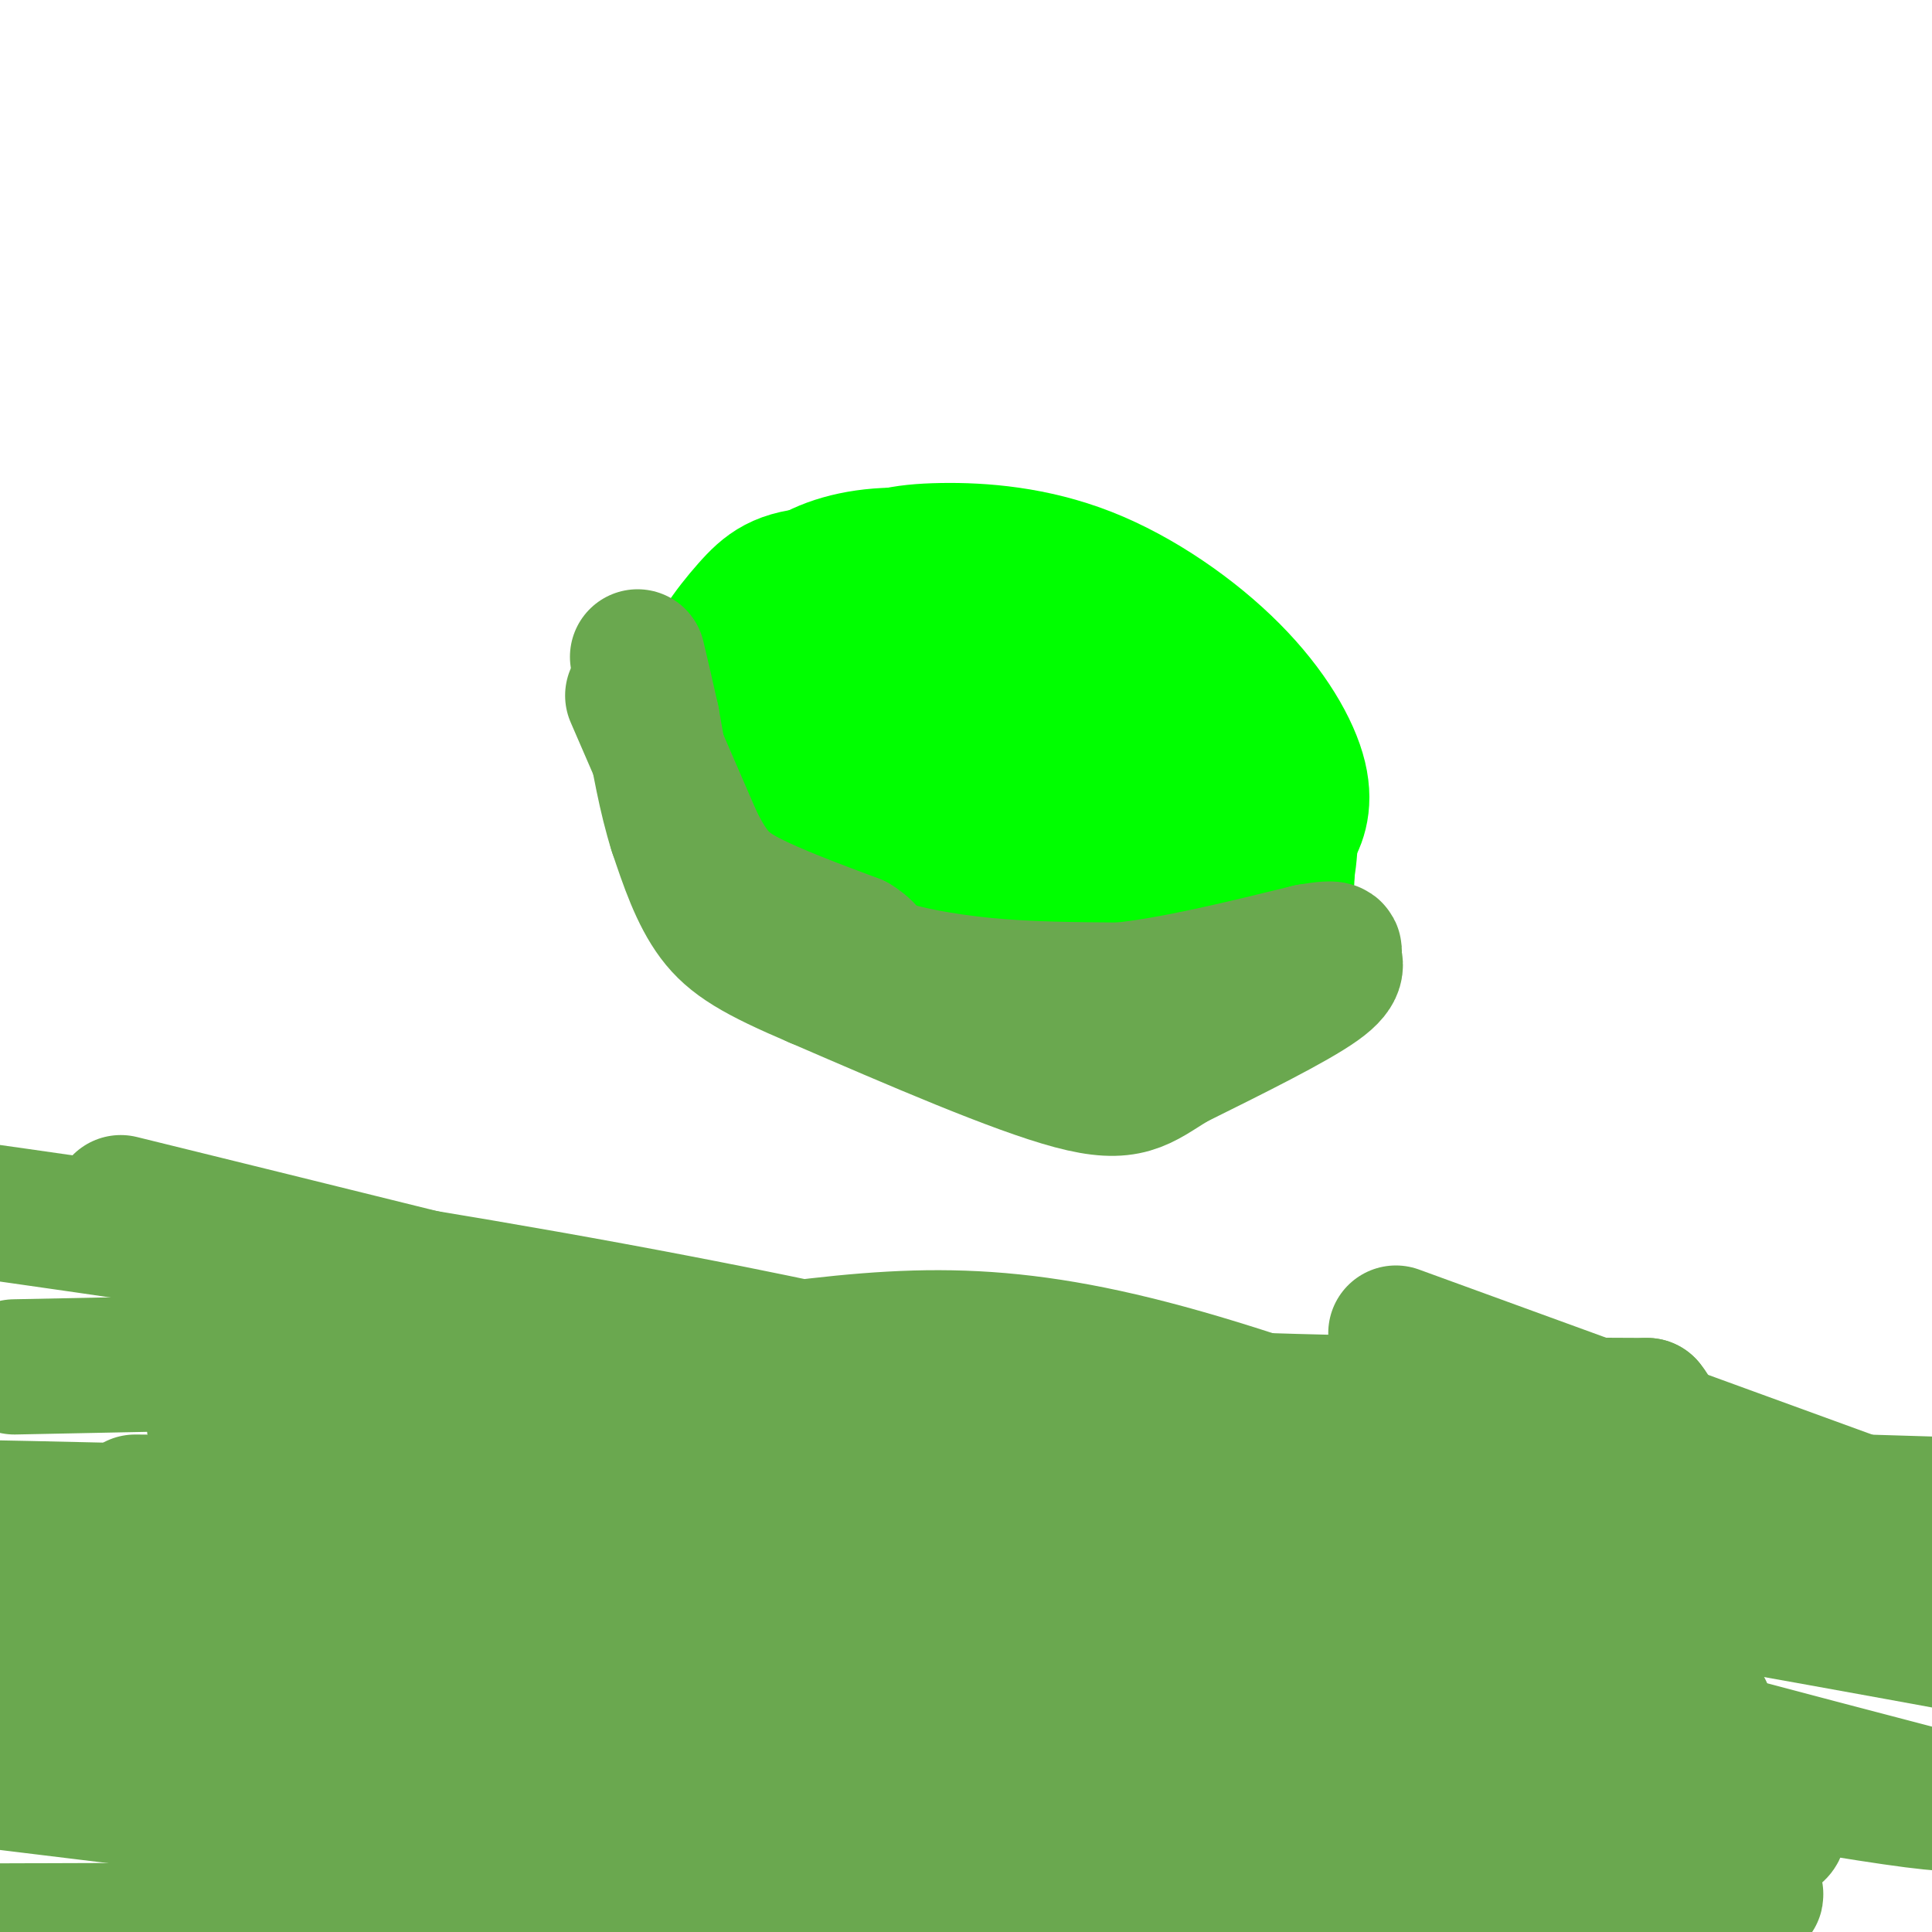 <svg viewBox='0 0 400 400' version='1.1' xmlns='http://www.w3.org/2000/svg' xmlns:xlink='http://www.w3.org/1999/xlink'><g fill='none' stroke='#00ff00' stroke-width='28' stroke-linecap='round' stroke-linejoin='round'><path d='M158,129c0.000,0.000 0.100,0.100 0.1,0.1'/><path d='M164,127c-3.167,2.583 -6.333,5.167 -7,9c-0.667,3.833 1.167,8.917 3,14'/><path d='M160,150c5.352,3.193 17.231,4.175 25,3c7.769,-1.175 11.427,-4.508 14,-8c2.573,-3.492 4.061,-7.142 5,-10c0.939,-2.858 1.330,-4.923 -1,-8c-2.330,-3.077 -7.380,-7.165 -12,-8c-4.620,-0.835 -8.810,1.582 -13,4'/><path d='M178,123c-4.820,2.041 -10.371,5.145 -13,8c-2.629,2.855 -2.337,5.463 -2,8c0.337,2.537 0.717,5.002 8,9c7.283,3.998 21.468,9.527 29,10c7.532,0.473 8.411,-4.110 10,-8c1.589,-3.890 3.889,-7.086 5,-10c1.111,-2.914 1.032,-5.547 -1,-9c-2.032,-3.453 -6.016,-7.727 -10,-12'/><path d='M204,119c-3.059,-2.621 -5.707,-3.173 -10,-2c-4.293,1.173 -10.232,4.071 -14,8c-3.768,3.929 -5.367,8.888 -6,14c-0.633,5.112 -0.302,10.376 0,13c0.302,2.624 0.575,2.606 4,5c3.425,2.394 10.000,7.198 21,10c11.000,2.802 26.423,3.600 35,3c8.577,-0.600 10.308,-2.600 12,-6c1.692,-3.400 3.346,-8.200 5,-13'/><path d='M251,151c-0.100,-4.299 -2.852,-8.548 -8,-14c-5.148,-5.452 -12.694,-12.107 -23,-16c-10.306,-3.893 -23.371,-5.024 -31,-4c-7.629,1.024 -9.821,4.203 -12,6c-2.179,1.797 -4.344,2.213 -6,12c-1.656,9.787 -2.803,28.946 -2,38c0.803,9.054 3.555,8.004 7,8c3.445,-0.004 7.581,1.037 19,2c11.419,0.963 30.120,1.846 42,1c11.880,-0.846 16.940,-3.423 22,-6'/><path d='M259,178c4.967,-1.609 6.385,-2.633 8,-5c1.615,-2.367 3.428,-6.078 2,-12c-1.428,-5.922 -6.097,-14.055 -14,-22c-7.903,-7.945 -19.039,-15.701 -30,-20c-10.961,-4.299 -21.746,-5.141 -30,-5c-8.254,0.141 -13.975,1.265 -17,5c-3.025,3.735 -3.353,10.083 -4,17c-0.647,6.917 -1.613,14.405 4,19c5.613,4.595 17.807,6.298 30,8'/><path d='M208,163c11.341,0.416 24.692,-2.543 32,-6c7.308,-3.457 8.573,-7.413 10,-10c1.427,-2.587 3.017,-3.807 -1,-8c-4.017,-4.193 -13.643,-11.361 -20,-15c-6.357,-3.639 -9.447,-3.749 -16,-5c-6.553,-1.251 -16.568,-3.643 -25,-4c-8.432,-0.357 -15.282,1.321 -20,4c-4.718,2.679 -7.306,6.359 -7,12c0.306,5.641 3.505,13.244 4,17c0.495,3.756 -1.713,3.665 6,8c7.713,4.335 25.347,13.096 37,17c11.653,3.904 17.327,2.952 23,2'/><path d='M231,175c5.048,-0.778 6.167,-3.723 6,-8c-0.167,-4.277 -1.619,-9.886 -5,-18c-3.381,-8.114 -8.692,-18.732 -15,-25c-6.308,-6.268 -13.613,-8.187 -20,-9c-6.387,-0.813 -11.855,-0.522 -14,4c-2.145,4.522 -0.967,13.275 -2,17c-1.033,3.725 -4.277,2.421 7,12c11.277,9.579 37.075,30.040 50,39c12.925,8.960 12.979,6.417 13,4c0.021,-2.417 0.011,-4.709 0,-7'/><path d='M251,184c-3.055,-3.921 -10.694,-10.222 -15,-14c-4.306,-3.778 -5.281,-5.032 -16,-8c-10.719,-2.968 -31.183,-7.650 -41,-8c-9.817,-0.350 -8.986,3.633 -9,7c-0.014,3.367 -0.874,6.117 0,10c0.874,3.883 3.480,8.897 10,14c6.520,5.103 16.954,10.294 24,13c7.046,2.706 10.703,2.927 18,4c7.297,1.073 18.234,2.997 24,2c5.766,-0.997 6.360,-4.917 7,-9c0.640,-4.083 1.326,-8.330 -3,-16c-4.326,-7.670 -13.665,-18.763 -26,-28c-12.335,-9.237 -27.668,-16.619 -43,-24'/><path d='M181,127c-10.632,-4.478 -15.712,-3.674 -19,0c-3.288,3.674 -4.785,10.219 -5,15c-0.215,4.781 0.851,7.799 7,15c6.149,7.201 17.381,18.584 32,25c14.619,6.416 32.626,7.863 44,5c11.374,-2.863 16.114,-10.038 19,-15c2.886,-4.962 3.918,-7.711 -1,-14c-4.918,-6.289 -15.786,-16.116 -25,-23c-9.214,-6.884 -16.776,-10.824 -27,-13c-10.224,-2.176 -23.112,-2.588 -36,-3'/><path d='M170,119c-8.364,0.363 -11.274,2.771 -15,7c-3.726,4.229 -8.269,10.278 -9,15c-0.731,4.722 2.351,8.116 6,14c3.649,5.884 7.865,14.258 18,23c10.135,8.742 26.190,17.854 39,22c12.810,4.146 22.374,3.328 29,2c6.626,-1.328 10.313,-3.164 14,-5'/><path d='M252,197c3.467,-1.489 5.133,-2.711 6,-8c0.867,-5.289 0.933,-14.644 1,-24'/><path d='M259,165c0.808,-4.367 2.327,-3.283 4,-2c1.673,1.283 3.500,2.767 4,7c0.500,4.233 -0.327,11.217 -2,17c-1.673,5.783 -4.192,10.367 -7,13c-2.808,2.633 -5.904,3.317 -9,4'/><path d='M249,204c-3.048,0.905 -6.167,1.167 -3,0c3.167,-1.167 12.619,-3.762 17,-10c4.381,-6.238 3.690,-16.119 3,-26'/><path d='M266,168c-0.500,-6.833 -3.250,-10.917 -6,-15'/></g>
<g fill='none' stroke='#6aa84f' stroke-width='28' stroke-linecap='round' stroke-linejoin='round'><path d='M131,144c0.000,0.000 13.000,30.000 13,30'/><path d='M144,174c3.489,6.933 5.711,9.267 11,12c5.289,2.733 13.644,5.867 22,9'/><path d='M177,195c3.845,2.298 2.458,3.542 6,5c3.542,1.458 12.012,3.131 21,4c8.988,0.869 18.494,0.935 28,1'/><path d='M232,205c11.167,-1.167 25.083,-4.583 39,-8'/><path d='M271,197c6.988,-1.179 4.958,-0.125 5,1c0.042,1.125 2.155,2.321 -3,6c-5.155,3.679 -17.577,9.839 -30,16'/><path d='M243,220c-6.978,4.311 -9.422,7.089 -21,4c-11.578,-3.089 -32.289,-12.044 -53,-21'/><path d='M169,203c-12.556,-5.356 -17.444,-8.244 -21,-13c-3.556,-4.756 -5.778,-11.378 -8,-18'/><path d='M140,172c-2.167,-6.833 -3.583,-14.917 -5,-23'/><path d='M135,149c-1.333,-6.000 -2.167,-9.500 -3,-13'/><path d='M111,295c1.417,-1.833 2.833,-3.667 17,-6c14.167,-2.333 41.083,-5.167 60,-5c18.917,0.167 29.833,3.333 54,5c24.167,1.667 61.583,1.833 99,2'/><path d='M341,291c12.033,14.861 -7.383,51.014 0,74c7.383,22.986 41.565,32.804 8,25c-33.565,-7.804 -134.876,-33.230 -197,-46c-62.124,-12.770 -85.062,-12.885 -108,-13'/><path d='M44,331c-9.770,-3.730 19.804,-6.557 45,-11c25.196,-4.443 46.014,-10.504 38,-14c-8.014,-3.496 -44.861,-4.427 -1,-3c43.861,1.427 168.431,5.214 293,9'/><path d='M304,313c-57.500,-9.250 -115.000,-18.500 -91,-13c24.000,5.500 129.500,25.750 235,46'/><path d='M353,354c-86.517,-7.948 -173.033,-15.896 -205,-19c-31.967,-3.104 -9.383,-1.365 5,-2c14.383,-0.635 20.567,-3.644 62,7c41.433,10.644 118.117,34.943 140,47c21.883,12.057 -11.033,11.874 -90,12c-78.967,0.126 -203.983,0.563 -329,1'/><path d='M7,360c51.548,4.643 103.095,9.286 133,13c29.905,3.714 38.167,6.500 63,12c24.833,5.500 66.238,13.714 23,10c-43.238,-3.714 -171.119,-19.357 -299,-35'/><path d='M3,283c63.045,-1.287 126.089,-2.574 153,-3c26.911,-0.426 17.687,0.010 39,7c21.313,6.990 73.161,20.536 58,30c-15.161,9.464 -97.332,14.847 -156,18c-58.668,3.153 -93.834,4.077 -129,5'/><path d='M289,276c0.000,0.000 151.000,55.000 151,55'/><path d='M303,353c-37.563,1.587 -75.125,3.174 -129,3c-53.875,-0.174 -124.061,-2.110 -157,-5c-32.939,-2.890 -28.630,-6.735 23,-6c51.630,0.735 150.582,6.051 229,15c78.418,8.949 136.302,21.530 71,22c-65.302,0.470 -253.791,-11.170 -326,-17c-72.209,-5.830 -28.139,-5.851 28,-12c56.139,-6.149 124.345,-18.425 168,-21c43.655,-2.575 62.759,4.550 91,13c28.241,8.450 65.621,18.225 103,28'/><path d='M404,373c1.123,2.122 -47.569,-6.575 -98,-16c-50.431,-9.425 -102.601,-19.580 -148,-31c-45.399,-11.420 -84.027,-24.106 -102,-29c-17.973,-4.894 -15.290,-1.998 7,-4c22.290,-2.002 64.188,-8.904 95,-13c30.812,-4.096 50.537,-5.387 87,5c36.463,10.387 89.663,32.450 82,33c-7.663,0.550 -76.189,-20.414 -147,-36c-70.811,-15.586 -143.905,-25.793 -217,-36'/><path d='M25,249c83.273,20.502 166.545,41.005 202,52c35.455,10.995 23.091,12.483 46,18c22.909,5.517 81.091,15.062 62,15c-19.091,-0.062 -115.455,-9.732 -186,-15c-70.545,-5.268 -115.273,-6.134 -160,-7'/><path d='M28,311c68.533,0.533 137.067,1.067 184,3c46.933,1.933 72.267,5.267 107,11c34.733,5.733 78.867,13.867 123,22'/></g>
</svg>
